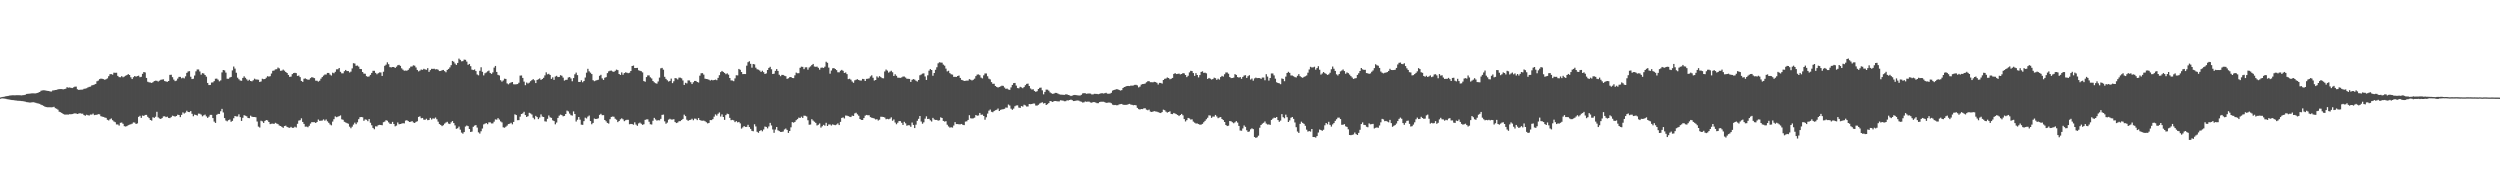 <?xml version="1.0" encoding="UTF-8"?>
<svg xmlns="http://www.w3.org/2000/svg" width="1920" height="150">
  <path d="M0 74.856h1v1.000H0zM1 74.538h1v1.000H1zM2 74.378h1v1.232H2zM3 74.225h1v1.513H3zM4 73.917h1v1.980H4zM5 73.763h1v2.418H5zM6 73.611h1v2.723H6zM7 73.353h1v3.156H7zM8 73.263h1v3.493H8zM9 73.184h1v3.645H9zM10 73.188h1v3.739H10zM11 73.200h1v3.903H11zM12 73.136h1v4.072H12zM13 73.100h1v4.277H13zM14 73.098h1v4.312H14zM15 73.144h1v4.328H15zM16 73.260h1v4.384H16zM17 73.113h1v4.561H17zM18 72.996h1v4.888H18zM19 72.745h1v5.344H19zM20 72.148h1v6.271H20zM21 72.033h1v6.520H21zM22 71.955h1v6.798H22zM23 71.849h1v6.917H23zM24 71.697h1v6.919H24zM25 71.686h1v6.812H25zM26 71.733h1v6.972H26zM27 71.733h1v7.228H27zM28 71.422h1v7.906H28zM29 71.070h1v8.449H29zM30 70.672h1v9.121H30zM31 69.662h1v10.779H31zM32 69.419h1v11.375H32zM33 69.336h1v11.991H33zM34 69.386h1v12.512H34zM35 69.631h1v12.617H35zM36 69.775h1v12.612H36zM37 69.910h1v12.458H37zM38 70.234h1v12.136H38zM39 70.315h1v12.120H39zM40 69.500h1v12.816H40zM41 69.381h1v12.658H41zM42 69.124h1v13.985H42zM43 69.019h1v14.493H43zM44 68.599h1v15.639H44zM45 68.455h1v17.344H45zM46 68.426h1v17.730H46zM47 68.410h1v18.380H47zM48 68.637h1v18.866H48zM49 68.425h1v19.531H49zM50 68.127h1v19.907H50zM51 66.990h1v20.963H51zM52 67.311h1v20.695H52zM53 67.182h1v20.541H53zM54 67.407h1v20.334H54zM55 67.615h1v19.983H55zM56 67.088h1v20.206H56zM57 66.545h1v20.504H57zM58 66.535h1v20.638H58zM59 68.575h1v18.955H59zM60 69.088h1v18.093H60zM61 68.932h1v18.020H61zM62 68.861h1v18.443H62zM63 68.826h1v18.472H63zM64 68.218h1v20.166H64zM65 68.036h1v20.849H65zM66 67.763h1v20.356H66zM67 67.153h1v21.308H67zM68 66.731h1v22.011H68zM69 66.488h1v21.487H69zM70 65.587h1v22.436H70zM71 65.352h1v21.907H71zM72 64.919h1v23.501H72zM73 64.471h1v23.738H73zM74 62.413h1v25.726H74zM75 61.887h1v25.782H75zM76 60.789h1v27.008H76zM77 60.348h1v28.918H77zM78 60.516h1v29.095H78zM79 60.780h1v29.000H79zM80 61.311h1v28.945H80zM81 60.828h1v29.708H81zM82 60.209h1v31.794H82zM83 58.501h1v34.029H83zM84 56.983h1v34.637H84zM85 56.923h1v34.040H85zM86 57.327h1v35.001H86zM87 55.807h1v37.469H87zM88 55.916h1v37.938H88zM89 55.838h1v39.742H89zM90 58.275h1v37.337H90zM91 59.259h1v37.180H91zM92 59.335h1v34.992H92zM93 58.476h1v35.618H93zM94 59.344h1v35.743H94zM95 58.797h1v38.129H95zM96 58.175h1v39.006H96zM97 57.656h1v39.192H97zM98 56.924h1v39.209H98zM99 57.605h1v38.123H99zM100 59.351h1v36.070H100zM101 60.730h1v34.250H101zM102 59.284h1v34.711H102zM103 58.388h1v35.751H103zM104 58.882h1v36.351H104zM105 58.417h1v36.341H105zM106 58.088h1v31.643H106zM107 59.304h1v29.611H107zM108 59.001h1v31.534H108zM109 56.674h1v32.035H109zM110 55.279h1v33.778H110zM111 55.668h1v32.592H111zM112 59.863h1v28.363H112zM113 62.777h1v26.928H113zM114 63.235h1v27.484H114zM115 63.365h1v28.810H115zM116 63.690h1v28.927H116zM117 63.139h1v26.913H117zM118 62.246h1v28.269H118zM119 61.977h1v27.651H119zM120 62.071h1v23.782H120zM121 62.640h1v27.517H121zM122 61.950h1v29.038H122zM123 61.291h1v30.082H123zM124 61.086h1v29.574H124zM125 60.909h1v28.509H125zM126 62.272h1v27.027H126zM127 62.566h1v27.399H127zM128 62.802h1v26.802H128zM129 62.185h1v28.407H129zM130 57.518h1v33.196H130zM131 57.392h1v32.571H131zM132 59.288h1v29.549H132zM133 61.131h1v28.058H133zM134 62.286h1v27.239H134zM135 61.912h1v27.163H135zM136 60.367h1v27.701H136zM137 59.038h1v29.297H137zM138 59.013h1v30.963H138zM139 60.147h1v28.079H139zM140 59.627h1v26.720H140zM141 60.186h1v27.029H141zM142 58.619h1v27.841H142zM143 55.981h1v29.088H143zM144 54.891h1v31.138H144zM145 54.612h1v31.513H145zM146 58.925h1v26.360H146zM147 60.702h1v26.707H147zM148 60.484h1v28.785H148zM149 58.033h1v29.980H149zM150 54.759h1v33.576H150zM151 53.327h1v35.469H151zM152 53.365h1v33.872H152zM153 54.888h1v32.470H153zM154 57.351h1v30.642H154zM155 56.147h1v33.217H155zM156 56.415h1v32.162H156zM157 57.617h1v30.403H157zM158 58.858h1v30.544H158zM159 63.702h1v26.837H159zM160 65.346h1v24.232H160zM161 65.250h1v22.957H161zM162 63.377h1v24.846H162zM163 63.300h1v27.378H163zM164 62.305h1v31.084H164zM165 60.461h1v33.939H165zM166 60.360h1v27.817H166zM167 61.191h1v26.266H167zM168 62.472h1v25.034H168zM169 61.740h1v23.687H169zM170 55.581h1v28.020H170zM171 53.749h1v32.616H171zM172 54.055h1v36.619H172zM173 55.772h1v36.781H173zM174 60.449h1v32.738H174zM175 60.502h1v31.750H175zM176 59.527h1v32.290H176zM177 59.078h1v34.464H177zM178 54.052h1v38.777H178zM179 51.103h1v39.741H179zM180 52.703h1v36.361H180zM181 55.877h1v33.593H181zM182 59.661h1v29.782H182zM183 60.897h1v26.913H183zM184 61.869h1v28.072H184zM185 62.070h1v30.820H185zM186 59.831h1v30.618H186zM187 58.602h1v29.857H187zM188 59.728h1v29.132H188zM189 60.952h1v28.415H189zM190 61.983h1v28.642H190zM191 61.240h1v29.559H191zM192 62.216h1v26.622H192zM193 62.477h1v27.189H193zM194 61.645h1v28.233H194zM195 60.415h1v29.440H195zM196 61.016h1v29.051H196zM197 61.103h1v32.237H197zM198 61.240h1v36.000H198zM199 62.990h1v34.967H199zM200 62.589h1v30.111H200zM201 60.484h1v32.728H201zM202 60.831h1v33.587H202zM203 60.693h1v32.199H203zM204 59.631h1v32.514H204zM205 58.499h1v33.949H205zM206 58.827h1v34.868H206zM207 58.528h1v36.787H207zM208 56.470h1v38.568H208zM209 54.390h1v40.543H209zM210 54.156h1v41.001H210zM211 53.316h1v41.017H211zM212 53.159h1v41.698H212zM213 51.857h1v43.486H213zM214 52.544h1v43.866H214zM215 54.373h1v42.419H215zM216 54.200h1v43.230H216zM217 53.477h1v44.725H217zM218 54.250h1v42.569H218zM219 55.297h1v41.220H219zM220 56.082h1v41.412H220zM221 57.566h1v40.353H221zM222 59.013h1v39.199H222zM223 58.840h1v38.616H223zM224 56.920h1v41.306H224zM225 56.102h1v42.050H225zM226 55.892h1v41.432H226zM227 56.148h1v41.802H227zM228 58.304h1v36.791H228zM229 58.015h1v34.596H229zM230 59.252h1v33.048H230zM231 62.166h1v28.695H231zM232 62.851h1v30.795H232zM233 60.475h1v34.715H233zM234 60.216h1v37.067H234zM235 60.774h1v36.470H235zM236 61.250h1v36.498H236zM237 61.146h1v35.491H237zM238 60.028h1v34.878H238zM239 59.235h1v34.567H239zM240 59.594h1v34.254H240zM241 59.983h1v33.870H241zM242 61.947h1v32.524H242zM243 61.993h1v31.655H243zM244 62.677h1v29.106H244zM245 61.993h1v30.767H245zM246 60.403h1v32.327H246zM247 59.201h1v33.354H247zM248 58.080h1v33.620H248zM249 57.215h1v35.456H249zM250 57.230h1v34.503H250zM251 56.013h1v37.177H251zM252 56.024h1v38.299H252zM253 57.286h1v38.284H253zM254 58.011h1v38.233H254zM255 55.784h1v37.596H255zM256 56.290h1v35.253H256zM257 55.158h1v34.216H257zM258 53.250h1v36.779H258zM259 53.182h1v36.413H259zM260 52.207h1v36.972H260zM261 55.150h1v33.478H261zM262 56.305h1v35.355H262zM263 56.320h1v35.701H263zM264 54.690h1v38.842H264zM265 53.715h1v40.362H265zM266 54.567h1v39.983H266zM267 54.556h1v40.480H267zM268 55.663h1v41.637H268zM269 54.972h1v43.547H269zM270 52.538h1v44.763H270zM271 48.536h1v47.169H271zM272 48.808h1v45.376H272zM273 50.529h1v44.860H273zM274 50.355h1v43.578H274zM275 51.131h1v40.408H275zM276 52.964h1v37.039H276zM277 53.041h1v36.835H277zM278 55.275h1v34.804H278zM279 56.515h1v36.248H279zM280 56.611h1v35.094H280zM281 58.461h1v33.493H281zM282 58.992h1v34.064H282zM283 58.699h1v32.720H283zM284 57.481h1v36.760H284zM285 55.993h1v40.223H285zM286 54.390h1v43.878H286zM287 54.380h1v44.885H287zM288 55.949h1v41.066H288zM289 57.024h1v40.106H289zM290 56.208h1v39.940H290zM291 55.627h1v40.276H291zM292 55.655h1v40.325H292zM293 58.294h1v37.911H293zM294 55.110h1v38.724H294zM295 50.532h1v42.845H295zM296 49.673h1v42.637H296zM297 47.881h1v44.864H297zM298 49.306h1v44.704H298zM299 51.559h1v43.545H299zM300 51.755h1v43.386H300zM301 51.457h1v42.142H301zM302 51.434h1v43.814H302zM303 52.207h1v44.831H303zM304 51.193h1v45.266H304zM305 50.108h1v43.926H305zM306 49.819h1v45.611H306zM307 50.598h1v44.654H307zM308 52.454h1v42.450H308zM309 53.528h1v41.109H309zM310 54.300h1v40.494H310zM311 54.163h1v38.481H311zM312 54.334h1v37.984H312zM313 53.678h1v39.318H313zM314 52.421h1v41.263H314zM315 51.161h1v42.326H315zM316 51.058h1v41.991H316zM317 50.153h1v43.913H317zM318 50.430h1v44.026H318zM319 51.789h1v41.816H319zM320 53.727h1v39.382H320zM321 54.823h1v35.006H321zM322 54.206h1v35.126H322zM323 53.428h1v37.397H323zM324 53.658h1v36.900H324zM325 52.848h1v39.067H325zM326 53.321h1v38.672H326zM327 53.625h1v37.550H327zM328 52.331h1v39.965H328zM329 55.185h1v36.900H329zM330 53.866h1v36.668H330zM331 52.864h1v38.955H331zM332 52.869h1v38.059H332zM333 52.791h1v38.339H333zM334 53.295h1v36.996H334zM335 53.089h1v38.487H335zM336 53.533h1v39.911H336zM337 54.555h1v40.750H337zM338 54.494h1v41.431H338zM339 53.970h1v42.892H339zM340 53.709h1v42.428H340zM341 54.614h1v40.290H341zM342 55.482h1v38.636H342zM343 53.727h1v39.794H343zM344 52.936h1v41.997H344zM345 51.744h1v43.520H345zM346 50.092h1v43.839H346zM347 46.808h1v46.166H347zM348 47.403h1v47.094H348zM349 48.791h1v47.501H349zM350 49.871h1v49.054H350zM351 48.325h1v50.184H351zM352 45.022h1v52.184H352zM353 45.977h1v53.590H353zM354 47.117h1v54.699H354zM355 46.966h1v55.688H355zM356 45.764h1v55.685H356zM357 45.913h1v51.287H357zM358 47.311h1v49.083H358zM359 49.780h1v47.091H359zM360 49.121h1v49.966H360zM361 50.841h1v50.557H361zM362 53.458h1v47.603H362zM363 53.786h1v43.607H363zM364 53.326h1v43.120H364zM365 54.593h1v41.446H365zM366 57.194h1v40.802H366zM367 57.833h1v43.782H367zM368 54.352h1v48.253H368zM369 51.652h1v49.155H369zM370 55.136h1v43.596H370zM371 57.927h1v37.626H371zM372 56.279h1v38.699H372zM373 55.658h1v38.869H373zM374 54.796h1v40.574H374zM375 54.246h1v39.707H375zM376 55.997h1v37.950H376zM377 56.738h1v38.058H377zM378 55.599h1v39.167H378zM379 51.918h1v41.540H379zM380 50.654h1v41.045H380zM381 55.270h1v36.633H381zM382 57.490h1v33.212H382zM383 57.952h1v33.844H383zM384 61.604h1v31.627H384zM385 62.666h1v31.349H385zM386 61.797h1v36.002H386zM387 60.414h1v37.675H387zM388 60.637h1v36.680H388zM389 64.074h1v32.385H389zM390 64.788h1v30.473H390zM391 63.918h1v31.112H391zM392 63.352h1v30.981H392zM393 62.964h1v32.519H393zM394 64.718h1v28.933H394zM395 64.809h1v23.005H395zM396 64.694h1v23.673H396zM397 64.543h1v27.796H397zM398 63.556h1v28.701H398zM399 58.049h1v31.527H399zM400 57.937h1v29.635H400zM401 59.835h1v27.246H401zM402 62.653h1v23.216H402zM403 65.414h1v22.965H403zM404 63.409h1v26.442H404zM405 64.172h1v25.085H405zM406 63.486h1v23.132H406zM407 62.343h1v24.808H407zM408 61.517h1v26.461H408zM409 60.775h1v29.641H409zM410 61.711h1v29.914H410zM411 63.774h1v25.202H411zM412 61.380h1v28.515H412zM413 60.899h1v30.582H413zM414 60.207h1v30.024H414zM415 61.392h1v26.456H415zM416 60.697h1v28.866H416zM417 59.739h1v30.096H417zM418 57.912h1v35.263H418zM419 55.562h1v37.814H419zM420 57.071h1v34.160H420zM421 56.675h1v32.018H421zM422 57.571h1v32.536H422zM423 60.576h1v29.925H423zM424 59.407h1v33.010H424zM425 61.348h1v31.628H425zM426 58.770h1v36.699H426zM427 58.212h1v35.899H427zM428 59.166h1v31.399H428zM429 59.070h1v29.772H429zM430 57.771h1v30.259H430zM431 58.181h1v30.255H431zM432 59.600h1v29.759H432zM433 61.922h1v27.128H433zM434 61.354h1v26.205H434zM435 61.230h1v23.730H435zM436 59.499h1v26.046H436zM437 59.202h1v28.040H437zM438 60.246h1v28.218H438zM439 62.423h1v26.357H439zM440 59.939h1v25.609H440zM441 57.067h1v30.474H441zM442 55.759h1v37.565H442zM443 57.725h1v34.219H443zM444 62.948h1v26.914H444zM445 62.962h1v28.951H445zM446 61.638h1v34.085H446zM447 63.204h1v32.673H447zM448 62.209h1v30.847H448zM449 59.531h1v30.812H449zM450 55.824h1v35.149H450zM451 52.834h1v36.725H451zM452 54.788h1v33.957H452zM453 55.819h1v37.162H453zM454 56.863h1v38.571H454zM455 61.590h1v32.815H455zM456 62.336h1v28.717H456zM457 61.882h1v29.491H457zM458 61.521h1v29.788H458zM459 61.261h1v29.641H459zM460 58.206h1v29.990H460zM461 57.432h1v29.985H461zM462 60.213h1v28.246H462zM463 61.367h1v27.055H463zM464 59.689h1v32.492H464zM465 59.248h1v33.944H465zM466 56.178h1v38.226H466zM467 54.805h1v40.126H467zM468 54.299h1v37.223H468zM469 54.225h1v35.600H469zM470 54.867h1v34.637H470zM471 55.211h1v34.459H471zM472 54.375h1v36.803H472zM473 53.478h1v38.498H473zM474 53.837h1v39.945H474zM475 56.816h1v36.136H475zM476 57.527h1v34.101H476zM477 55.618h1v35.269H477zM478 57.392h1v34.254H478zM479 56.118h1v36.951H479zM480 55.571h1v36.798H480zM481 55.867h1v36.161H481zM482 56.220h1v35.806H482zM483 55.852h1v39.586H483zM484 54.541h1v40.652H484zM485 50.670h1v44.591H485zM486 50.314h1v45.475H486zM487 52.236h1v41.740H487zM488 52.220h1v43.498H488zM489 52.112h1v44.496H489zM490 53.970h1v40.793H490zM491 54.388h1v39.782H491zM492 54.701h1v40.326H492zM493 55.588h1v40.313H493zM494 62.242h1v33.171H494zM495 62.772h1v29.261H495zM496 59.185h1v32.515H496zM497 57.882h1v33.773H497zM498 57.902h1v35.582H498zM499 59.383h1v36.040H499zM500 60.272h1v35.374H500zM501 62.232h1v30.482H501zM502 63.213h1v27.284H502zM503 63.895h1v27.874H503zM504 64.279h1v28.344H504zM505 62.582h1v29.715H505zM506 59.616h1v32.852H506zM507 52.486h1v38.803H507zM508 52.106h1v36.118H508zM509 53.494h1v34.528H509zM510 58.989h1v34.187H510zM511 60.591h1v34.441H511zM512 61.652h1v32.502H512zM513 62.612h1v29.292H513zM514 62.144h1v29.105H514zM515 60.360h1v31.448H515zM516 63.862h1v27.960H516zM517 62.418h1v29.109H517zM518 59.977h1v33.786H518zM519 60.191h1v34.322H519zM520 61.025h1v33.060H520zM521 59.612h1v33.532H521zM522 59.666h1v33.349H522zM523 60.148h1v32.086H523zM524 61.780h1v29.574H524zM525 65.230h1v22.850H525zM526 63.598h1v25.583H526zM527 64.059h1v27.907H527zM528 61.722h1v31.071H528zM529 61.807h1v30.413H529zM530 63.126h1v28.893H530zM531 64.566h1v26.605H531zM532 63.199h1v29.152H532zM533 62.141h1v28.955H533zM534 62.135h1v29.069H534zM535 62.962h1v29.290H535zM536 63.390h1v27.268H536zM537 58.116h1v34.039H537zM538 56.289h1v36.348H538zM539 56.142h1v36.568H539zM540 57.276h1v35.346H540zM541 60.412h1v32.736H541zM542 60.658h1v33.222H542zM543 60.849h1v33.900H543zM544 61.222h1v33.210H544zM545 61.827h1v30.365H545zM546 61.327h1v30.945H546zM547 61.694h1v29.800H547zM548 61.429h1v28.152H548zM549 61.130h1v26.740H549zM550 61.595h1v27.180H550zM551 59.792h1v27.574H551zM552 57.777h1v28.595H552zM553 55.383h1v34.135H553zM554 54.472h1v33.408H554zM555 55.222h1v34.649H555zM556 56.006h1v36.030H556zM557 56.972h1v31.474H557zM558 56.314h1v30.995H558zM559 57.358h1v30.321H559zM560 59.916h1v30.605H560zM561 61.726h1v30.602H561zM562 61.847h1v30.218H562zM563 62.380h1v30.055H563zM564 60.228h1v33.573H564zM565 57.821h1v35.206H565zM566 57.911h1v36.081H566zM567 52.954h1v40.680H567zM568 53.596h1v41.197H568zM569 55.283h1v43.487H569zM570 56.915h1v40.925H570zM571 56.837h1v39.990H571zM572 56.890h1v40.608H572zM573 50.419h1v47.019H573zM574 47.784h1v48.072H574zM575 47.032h1v50.544H575zM576 48.996h1v49.989H576zM577 51.991h1v48.534H577zM578 49.127h1v51.707H578zM579 49.443h1v46.001H579zM580 51.955h1v45.159H580zM581 53.219h1v48.002H581zM582 53.514h1v48.452H582zM583 54.185h1v46.411H583zM584 55.233h1v44.651H584zM585 54.318h1v46.529H585zM586 55.424h1v44.024H586zM587 56.812h1v40.354H587zM588 56.395h1v41.080H588zM589 53.755h1v44.869H589zM590 52.167h1v44.956H590zM591 51.328h1v43.040H591zM592 53.189h1v43.159H592zM593 56.829h1v42.576H593zM594 56.591h1v45.415H594zM595 54.436h1v45.058H595zM596 53.037h1v44.497H596zM597 54.497h1v45.592H597zM598 57.380h1v43.334H598zM599 58.499h1v42.849H599zM600 57.499h1v43.801H600zM601 57.531h1v43.460H601zM602 58.184h1v41.248H602zM603 58.529h1v40.182H603zM604 60.588h1v39.218H604zM605 60.099h1v41.988H605zM606 59.303h1v41.303H606zM607 59.125h1v38.688H607zM608 59.897h1v33.903H608zM609 60.028h1v34.171H609zM610 57.840h1v35.800H610zM611 55.773h1v36.546H611zM612 56.244h1v35.243H612zM613 56.238h1v34.058H613zM614 52.086h1v38.518H614zM615 51.179h1v38.445H615zM616 51.351h1v39.236H616zM617 53.105h1v35.734H617zM618 51.736h1v37.223H618zM619 51.677h1v37.792H619zM620 53.505h1v38.837H620zM621 51.808h1v43.993H621zM622 50.994h1v44.665H622zM623 49.952h1v41.612H623zM624 49.088h1v43.535H624zM625 51.106h1v42.365H625zM626 51.322h1v43.026H626zM627 51.167h1v45.167H627zM628 52.069h1v43.717H628zM629 53.513h1v41.294H629zM630 52.000h1v46.008H630zM631 51.876h1v45.099H631zM632 52.169h1v43.703H632zM633 51.189h1v45.322H633zM634 47.417h1v46.886H634zM635 48.229h1v48.549H635zM636 51.898h1v43.677H636zM637 56.574h1v39.015H637zM638 54.161h1v42.229H638zM639 52.496h1v43.053H639zM640 52.257h1v43.644H640zM641 52.987h1v43.160H641zM642 53.847h1v41.791H642zM643 55.506h1v39.239H643zM644 55.565h1v40.498H644zM645 54.340h1v39.276H645zM646 53.677h1v36.872H646zM647 54.393h1v35.746H647zM648 56.020h1v34.979H648zM649 55.629h1v33.080H649zM650 56.950h1v31.886H650zM651 60.765h1v28.425H651zM652 60.444h1v29.221H652zM653 61.171h1v28.734H653zM654 62.597h1v26.173H654zM655 63.569h1v25.516H655zM656 61.719h1v25.389H656zM657 61.239h1v25.331H657zM658 60.800h1v26.982H658zM659 61.430h1v27.451H659zM660 61.845h1v29.549H660zM661 61.858h1v30.235H661zM662 60.572h1v31.564H662zM663 60.782h1v29.881H663zM664 62.230h1v26.621H664zM665 60.581h1v27.712H665zM666 60.469h1v28.038H666zM667 60.161h1v28.379H667zM668 58.741h1v31.236H668zM669 57.836h1v32.600H669zM670 59.702h1v30.953H670zM671 61.872h1v29.183H671zM672 61.440h1v30.324H672zM673 58.655h1v32.882H673zM674 59.613h1v32.973H674zM675 58.472h1v33.416H675zM676 59.228h1v30.438H676zM677 60.022h1v29.666H677zM678 60.159h1v29.719H678zM679 54.878h1v35.401H679zM680 53.383h1v38.202H680zM681 54.219h1v37.083H681zM682 55.762h1v35.850H682zM683 54.985h1v36.129H683zM684 54.337h1v35.786H684zM685 55.493h1v37.230H685zM686 58.375h1v33.398H686zM687 57.029h1v37.071H687zM688 58.223h1v37.229H688zM689 59.635h1v34.603H689zM690 59.702h1v33.251H690zM691 59.826h1v33.227H691zM692 59.456h1v34.864H692zM693 58.752h1v37.221H693zM694 58.794h1v34.743H694zM695 59.522h1v35.174H695zM696 60.461h1v36.085H696zM697 60.505h1v35.631H697zM698 60.600h1v35.654H698zM699 62.941h1v34.467H699zM700 61.297h1v32.798H700zM701 60.699h1v35.235H701zM702 61.144h1v37.201H702zM703 62.007h1v33.724H703zM704 62.597h1v30.182H704zM705 61.442h1v29.801H705zM706 57.781h1v31.314H706zM707 57.228h1v36.097H707zM708 56.527h1v38.526H708zM709 56.304h1v37.645H709zM710 58.707h1v32.416H710zM711 61.383h1v27.964H711zM712 57.844h1v33.546H712zM713 54.285h1v36.957H713zM714 53.020h1v39.419H714zM715 53.744h1v39.572H715zM716 58.187h1v32.336H716zM717 56.068h1v35.704H717zM718 53.605h1v38.513H718zM719 51.652h1v40.460H719zM720 48.636h1v44.038H720zM721 47.810h1v44.573H721zM722 48.011h1v42.109H722zM723 48.107h1v42.502H723zM724 49.603h1v43.282H724zM725 50.455h1v42.917H725zM726 52.679h1v40.384H726zM727 54.816h1v40.976H727zM728 54.302h1v42.825H728zM729 56.173h1v41.848H729zM730 57.011h1v40.736H730zM731 57.302h1v40.715H731zM732 59.049h1v37.355H732zM733 59.005h1v34.793H733zM734 59.066h1v36.221H734zM735 58.381h1v36.909H735zM736 58.022h1v37.470H736zM737 59.860h1v35.633H737zM738 61.335h1v33.862H738zM739 61.632h1v34.277H739zM740 62.188h1v33.895H740zM741 62.062h1v31.307H741zM742 61.893h1v31.301H742zM743 61.891h1v30.236H743zM744 60.752h1v27.704H744zM745 61.261h1v29.558H745zM746 61.811h1v29.234H746zM747 61.212h1v29.670H747zM748 60.396h1v29.983H748zM749 58.483h1v29.848H749zM750 57.301h1v31.569H750zM751 57.148h1v31.509H751zM752 57.742h1v28.976H752zM753 59.590h1v28.568H753zM754 60.211h1v27.789H754zM755 57.841h1v31.257H755zM756 56.404h1v35.546H756zM757 56.431h1v33.655H757zM758 58.590h1v28.647H758zM759 60.404h1v24.612H759zM760 60.977h1v23.134H760zM761 63.103h1v22.738H761zM762 64.369h1v21.835H762zM763 64.306h1v21.007H763zM764 66.069h1v18.575H764zM765 66.748h1v17.522H765zM766 67.228h1v16.107H766zM767 66.749h1v18.513H767zM768 66.371h1v17.984H768zM769 65.794h1v18.217H769zM770 65.921h1v17.919H770zM771 67.242h1v16.307H771zM772 68.180h1v14.415H772zM773 68.055h1v14.643H773zM774 68.783h1v11.489H774zM775 69.005h1v12.037H775zM776 67.116h1v16.321H776zM777 65.240h1v19.101H777zM778 63.841h1v19.565H778zM779 63.691h1v17.916H779zM780 65.744h1v15.233H780zM781 67.639h1v13.277H781zM782 67.857h1v14.797H782zM783 66.656h1v16.249H783zM784 67.129h1v14.311H784zM785 67.753h1v14.130H785zM786 66.862h1v13.591H786zM787 65.444h1v15.508H787zM788 64.434h1v17.398H788zM789 64.189h1v17.562H789zM790 66.047h1v13.813H790zM791 67.954h1v12.056H791zM792 68.743h1v11.147H792zM793 68.548h1v10.949H793zM794 69.862h1v9.653H794zM795 70.564h1v10.483H795zM796 70.059h1v11.049H796zM797 68.332h1v12.161H797zM798 67.412h1v12.100H798zM799 67.255h1v11.696H799zM800 69.350h1v9.191H800zM801 72.445h1v7.074H801zM802 70.623h1v8.477H802zM803 68.809h1v11.843H803zM804 68.853h1v11.181H804zM805 69.639h1v9.511H805zM806 70.951h1v6.619H806zM807 71.625h1v6.232H807zM808 72.115h1v6.241H808zM809 71.816h1v5.872H809zM810 71.337h1v6.207H810zM811 71.352h1v6.383H811zM812 71.866h1v5.990H812zM813 72.409h1v5.481H813zM814 72.673h1v4.312H814zM815 72.723h1v4.419H815zM816 72.806h1v4.507H816zM817 72.866h1v4.905H817zM818 72.455h1v5.248H818zM819 72.507h1v4.524H819zM820 72.948h1v4.223H820zM821 73.238h1v3.570H821zM822 73.793h1v2.694H822zM823 73.441h1v3.489H823zM824 73.057h1v4.547H824zM825 72.914h1v4.609H825zM826 73.045h1v4.221H826zM827 73.231h1v3.912H827zM828 73.312h1v3.970H828zM829 73.358h1v4.464H829zM830 72.809h1v5.322H830zM831 71.749h1v6.992H831zM832 71.516h1v7.057H832zM833 71.626h1v6.317H833zM834 72.058h1v6.103H834zM835 71.860h1v6.164H835zM836 71.772h1v6.312H836zM837 71.906h1v6.802H837zM838 72.523h1v6.400H838zM839 72.481h1v5.902H839zM840 72.038h1v6.377H840zM841 72.093h1v6.663H841zM842 72.127h1v7.146H842zM843 72.336h1v6.941H843zM844 72.026h1v6.359H844zM845 71.681h1v6.448H845zM846 71.584h1v6.555H846zM847 71.809h1v6.331H847zM848 71.577h1v6.897H848zM849 71.293h1v7.695H849zM850 71.942h1v6.949H850zM851 71.999h1v6.736H851zM852 71.881h1v6.917H852zM853 71.272h1v8.042H853zM854 69.597h1v10.763H854zM855 69.138h1v11.596H855zM856 68.794h1v11.774H856zM857 68.530h1v12.340H857zM858 68.588h1v12.226H858zM859 69.063h1v11.095H859zM860 69.554h1v10.419H860zM861 69.246h1v10.585H861zM862 67.597h1v12.830H862zM863 66.836h1v13.704H863zM864 66.500h1v14.030H864zM865 66.064h1v14.448H865zM866 66.002h1v14.093H866zM867 66.091h1v13.675H867zM868 65.732h1v14.590H868zM869 65.794h1v14.748H869zM870 65.641h1v15.184H870zM871 65.155h1v15.488H871zM872 65.107h1v15.779H872zM873 65.593h1v17.262H873zM874 67.098h1v16.721H874zM875 66.516h1v17.600H875zM876 64.984h1v18.721H876zM877 64.543h1v19.277H877zM878 64.443h1v18.752H878zM879 64.177h1v18.980H879zM880 63.183h1v21.040H880zM881 62.428h1v22.269H881zM882 62.325h1v21.868H882zM883 63.149h1v22.537H883zM884 63.152h1v22.869H884zM885 63.214h1v22.487H885zM886 62.801h1v22.564H886zM887 63.027h1v22.571H887zM888 63.572h1v22.211H888zM889 64.899h1v21.277H889zM890 63.642h1v22.927H890zM891 63.687h1v23.133H891zM892 64.191h1v21.852H892zM893 61.449h1v22.770H893zM894 60.526h1v24.084H894zM895 60.291h1v25.493H895zM896 59.498h1v26.973H896zM897 59.888h1v26.115H897zM898 60.860h1v24.631H898zM899 60.484h1v27.039H899zM900 59.861h1v27.789H900zM901 56.770h1v29.973H901zM902 56.159h1v31.089H902zM903 56.868h1v30.816H903zM904 56.722h1v31.613H904zM905 56.541h1v32.606H905zM906 57.153h1v31.173H906zM907 56.841h1v30.665H907zM908 56.109h1v32.485H908zM909 56.379h1v35.055H909zM910 57.584h1v35.712H910zM911 59.261h1v32.990H911zM912 58.186h1v32.387H912zM913 55.588h1v35.387H913zM914 54.388h1v37.435H914zM915 54.568h1v37.083H915zM916 56.112h1v37.284H916zM917 58.267h1v35.951H917zM918 56.153h1v38.731H918zM919 57.619h1v37.180H919zM920 59.447h1v35.849H920zM921 57.647h1v38.144H921zM922 55.254h1v40.456H922zM923 54.764h1v40.373H923zM924 55.968h1v37.942H924zM925 55.824h1v37.005H925zM926 56.344h1v35.245H926zM927 60.621h1v29.808H927zM928 59.845h1v28.756H928zM929 60.432h1v28.274H929zM930 61.084h1v29.453H930zM931 60.746h1v28.824H931zM932 59.639h1v29.888H932zM933 60.052h1v28.226H933zM934 61.339h1v28.105H934zM935 60.419h1v30.368H935zM936 61.131h1v29.080H936zM937 59.193h1v30.725H937zM938 58.275h1v33.117H938zM939 58.830h1v33.382H939zM940 57.025h1v36.655H940zM941 55.631h1v40.364H941zM942 55.675h1v41.157H942zM943 56.604h1v39.887H943zM944 59.210h1v33.713H944zM945 60.011h1v33.176H945zM946 59.897h1v34.020H946zM947 59.580h1v35.091H947zM948 56.917h1v37.055H948zM949 57.552h1v35.495H949zM950 59.186h1v34.975H950zM951 59.618h1v37.121H951zM952 59.183h1v41.082H952zM953 60.508h1v39.921H953zM954 59.078h1v39.563H954zM955 58.022h1v38.342H955zM956 57.745h1v39.687H956zM957 59.869h1v40.176H957zM958 58.498h1v42.836H958zM959 57.741h1v43.244H959zM960 61.072h1v38.238H960zM961 60.301h1v38.241H961zM962 61.974h1v37.186H962zM963 60.234h1v44.983H963zM964 59.608h1v46.338H964zM965 60.019h1v45.424H965zM966 59.926h1v44.249H966zM967 59.935h1v38.185H967zM968 60.580h1v35.428H968zM969 59.519h1v35.445H969zM970 59.556h1v34.731H970zM971 61.640h1v31.652H971zM972 56.969h1v37.956H972zM973 58.851h1v36.813H973zM974 61.919h1v33.626H974zM975 59.880h1v36.041H975zM976 56.403h1v35.681H976zM977 56.418h1v34.729H977zM978 57.923h1v32.447H978zM979 60.395h1v30.168H979zM980 63.199h1v26.658H980zM981 63.740h1v28.463H981zM982 63.998h1v29.529H982zM983 64.655h1v27.988H983zM984 60.259h1v27.416H984zM985 60.625h1v29.404H985zM986 62.373h1v28.455H986zM987 58.832h1v29.253H987zM988 56.054h1v33.942H988zM989 55.136h1v38.548H989zM990 55.949h1v36.524H990zM991 57.957h1v32.476H991zM992 58.010h1v31.847H992zM993 58.593h1v32.695H993zM994 59.234h1v34.839H994zM995 59.510h1v38.154H995zM996 58.211h1v42.786H996zM997 56.927h1v45.149H997zM998 58.527h1v36.621H998zM999 59.304h1v34.115H999zM1000 59.764h1v34.651H1000zM1001 59.026h1v36.109H1001zM1002 58.594h1v38.014H1002zM1003 57.977h1v41.622H1003zM1004 55.791h1v45.290H1004zM1005 53.325h1v47.332H1005zM1006 51.316h1v49.738H1006zM1007 51.832h1v47.236H1007zM1008 51.718h1v53.509H1008zM1009 51.258h1v53.986H1009zM1010 53.486h1v52.178H1010zM1011 52.250h1v52.250H1011zM1012 50.858h1v50.950H1012zM1013 53.579h1v45.879H1013zM1014 57.298h1v42.571H1014zM1015 56.396h1v44.067H1015zM1016 55.291h1v44.332H1016zM1017 56.170h1v40.094H1017zM1018 56.706h1v37.756H1018zM1019 57.552h1v37.917H1019zM1020 57.106h1v36.417H1020zM1021 55.862h1v40.057H1021zM1022 53.185h1v44.039H1022zM1023 51.094h1v44.435H1023zM1024 52.769h1v41.762H1024zM1025 54.461h1v38.380H1025zM1026 57.074h1v34.524H1026zM1027 57.956h1v32.387H1027zM1028 56.838h1v33.502H1028zM1029 54.818h1v36.630H1029zM1030 54.180h1v41.657H1030zM1031 53.333h1v42.468H1031zM1032 54.559h1v40.773H1032zM1033 56.626h1v40.418H1033zM1034 55.581h1v41.906H1034zM1035 56.146h1v43.190H1035zM1036 57.302h1v46.364H1036zM1037 58.450h1v45.384H1037zM1038 59.532h1v44.033H1038zM1039 60.637h1v42.630H1039zM1040 60.204h1v41.584H1040zM1041 59.997h1v43.037H1041zM1042 57.556h1v46.130H1042zM1043 56.288h1v45.747H1043zM1044 54.518h1v45.170H1044zM1045 52.243h1v43.051H1045zM1046 53.260h1v40.754H1046zM1047 53.656h1v42.229H1047zM1048 53.584h1v42.490H1048zM1049 56.121h1v41.217H1049zM1050 56.297h1v41.437H1050zM1051 56.745h1v38.041H1051zM1052 56.379h1v39.103H1052zM1053 55.096h1v40.246H1053zM1054 54.105h1v41.038H1054zM1055 52.328h1v46.350H1055zM1056 49.337h1v48.831H1056zM1057 50.147h1v47.709H1057zM1058 50.485h1v47.647H1058zM1059 52.184h1v44.153H1059zM1060 54.919h1v39.010H1060zM1061 55.885h1v35.381H1061zM1062 56.385h1v35.303H1062zM1063 55.916h1v37.155H1063zM1064 55.704h1v37.186H1064zM1065 55.364h1v38.004H1065zM1066 54.482h1v39.466H1066zM1067 52.835h1v39.217H1067zM1068 53.735h1v40.844H1068zM1069 53.817h1v43.563H1069zM1070 53.752h1v42.874H1070zM1071 53.570h1v42.488H1071zM1072 52.168h1v42.719H1072zM1073 49.513h1v43.490H1073zM1074 48.230h1v43.044H1074zM1075 48.011h1v42.309H1075zM1076 49.096h1v42.084H1076zM1077 49.280h1v45.252H1077zM1078 48.598h1v47.255H1078zM1079 50.736h1v43.575H1079zM1080 52.502h1v40.319H1080zM1081 53.721h1v38.912H1081zM1082 55.469h1v39.656H1082zM1083 55.661h1v41.495H1083zM1084 57.921h1v38.994H1084zM1085 57.712h1v38.007H1085zM1086 56.896h1v37.080H1086zM1087 55.971h1v35.652H1087zM1088 54.795h1v35.517H1088zM1089 52.335h1v39.086H1089zM1090 53.066h1v38.224H1090zM1091 55.499h1v34.202H1091zM1092 55.922h1v34.726H1092zM1093 58.365h1v32.912H1093zM1094 58.945h1v32.122H1094zM1095 58.187h1v30.444H1095zM1096 59.144h1v28.844H1096zM1097 58.634h1v32.553H1097zM1098 57.911h1v37.006H1098zM1099 59.247h1v35.137H1099zM1100 58.790h1v35.993H1100zM1101 57.179h1v37.382H1101zM1102 56.969h1v36.070H1102zM1103 57.884h1v37.215H1103zM1104 60.128h1v34.204H1104zM1105 56.907h1v34.776H1105zM1106 58.076h1v32.388H1106zM1107 57.808h1v33.836H1107zM1108 59.542h1v32.208H1108zM1109 60.627h1v32.025H1109zM1110 60.502h1v31.500H1110zM1111 60.509h1v31.845H1111zM1112 59.797h1v31.283H1112zM1113 60.773h1v29.960H1113zM1114 62.200h1v30.318H1114zM1115 59.878h1v32.614H1115zM1116 59.704h1v34.530H1116zM1117 61.989h1v32.401H1117zM1118 62.518h1v30.090H1118zM1119 60.513h1v32.481H1119zM1120 62.253h1v29.526H1120zM1121 64.150h1v29.495H1121zM1122 63.981h1v31.126H1122zM1123 62.693h1v33.041H1123zM1124 60.320h1v35.107H1124zM1125 60.008h1v34.980H1125zM1126 60.387h1v35.685H1126zM1127 57.941h1v39.243H1127zM1128 59.488h1v37.019H1128zM1129 62.651h1v29.592H1129zM1130 61.926h1v27.189H1130zM1131 61.176h1v28.880H1131zM1132 60.033h1v31.587H1132zM1133 61.098h1v30.934H1133zM1134 63.048h1v27.387H1134zM1135 63.104h1v25.014H1135zM1136 63.214h1v24.184H1136zM1137 58.793h1v27.168H1137zM1138 57.508h1v32.873H1138zM1139 55.633h1v35.952H1139zM1140 54.182h1v38.254H1140zM1141 58.096h1v34.024H1141zM1142 59.399h1v32.975H1142zM1143 60.834h1v31.182H1143zM1144 60.980h1v31.481H1144zM1145 58.192h1v33.928H1145zM1146 57.181h1v35.021H1146zM1147 59.385h1v36.257H1147zM1148 59.049h1v35.636H1148zM1149 53.812h1v38.237H1149zM1150 53.871h1v41.355H1150zM1151 55.877h1v39.872H1151zM1152 57.767h1v37.177H1152zM1153 57.033h1v37.117H1153zM1154 55.618h1v38.263H1154zM1155 56.053h1v39.191H1155zM1156 57.211h1v40.288H1156zM1157 54.358h1v45.146H1157zM1158 54.790h1v45.651H1158zM1159 57.170h1v38.369H1159zM1160 56.441h1v37.569H1160zM1161 55.692h1v39.227H1161zM1162 57.072h1v40.281H1162zM1163 56.388h1v42.326H1163zM1164 58.026h1v37.898H1164zM1165 56.843h1v40.442H1165zM1166 57.991h1v40.292H1166zM1167 56.726h1v41.031H1167zM1168 55.315h1v41.539H1168zM1169 55.624h1v42.219H1169zM1170 53.368h1v41.437H1170zM1171 53.898h1v43.622H1171zM1172 55.520h1v45.746H1172zM1173 58.974h1v43.177H1173zM1174 57.564h1v44.273H1174zM1175 57.510h1v41.945H1175zM1176 54.005h1v41.071H1176zM1177 51.957h1v42.873H1177zM1178 51.465h1v46.404H1178zM1179 53.509h1v44.703H1179zM1180 56.256h1v40.737H1180zM1181 54.007h1v39.331H1181zM1182 52.721h1v37.571H1182zM1183 51.532h1v41.484H1183zM1184 51.873h1v41.334H1184zM1185 57.046h1v36.713H1185zM1186 58.939h1v36.361H1186zM1187 58.556h1v37.427H1187zM1188 58.325h1v35.737H1188zM1189 56.211h1v40.021H1189zM1190 56.111h1v42.562H1190zM1191 57.499h1v41.900H1191zM1192 59.994h1v34.746H1192zM1193 58.887h1v33.030H1193zM1194 59.016h1v34.849H1194zM1195 58.965h1v36.321H1195zM1196 60.049h1v34.716H1196zM1197 60.154h1v34.748H1197zM1198 58.749h1v35.549H1198zM1199 60.000h1v33.550H1199zM1200 58.194h1v31.341H1200zM1201 59.299h1v29.133H1201zM1202 59.863h1v30.058H1202zM1203 57.577h1v32.342H1203zM1204 56.764h1v33.235H1204zM1205 57.434h1v33.554H1205zM1206 55.345h1v36.213H1206zM1207 53.499h1v38.014H1207zM1208 52.960h1v38.020H1208zM1209 52.015h1v38.426H1209zM1210 53.742h1v35.708H1210zM1211 55.081h1v33.382H1211zM1212 55.274h1v34.149H1212zM1213 53.869h1v34.634H1213zM1214 53.696h1v33.666H1214zM1215 56.066h1v30.794H1215zM1216 55.543h1v30.390H1216zM1217 56.652h1v32.066H1217zM1218 58.821h1v31.931H1218zM1219 60.125h1v29.876H1219zM1220 60.696h1v26.198H1220zM1221 59.668h1v28.275H1221zM1222 60.290h1v30.118H1222zM1223 58.625h1v31.745H1223zM1224 58.629h1v30.632H1224zM1225 59.034h1v34.333H1225zM1226 60.515h1v34.399H1226zM1227 60.754h1v36.828H1227zM1228 59.581h1v36.616H1228zM1229 61.226h1v31.818H1229zM1230 62.482h1v28.486H1230zM1231 63.669h1v22.443H1231zM1232 62.898h1v26.137H1232zM1233 62.437h1v28.053H1233zM1234 62.221h1v28.803H1234zM1235 62.347h1v28.269H1235zM1236 65.783h1v22.790H1236zM1237 66.546h1v22.831H1237zM1238 65.792h1v25.384H1238zM1239 64.695h1v28.054H1239zM1240 66.687h1v26.211H1240zM1241 65.836h1v26.649H1241zM1242 66.542h1v28.425H1242zM1243 65.086h1v31.703H1243zM1244 64.898h1v32.602H1244zM1245 63.258h1v34.483H1245zM1246 63.963h1v30.288H1246zM1247 65.067h1v26.287H1247zM1248 65.282h1v23.878H1248zM1249 60.100h1v27.575H1249zM1250 57.736h1v29.427H1250zM1251 54.313h1v34.179H1251zM1252 54.135h1v33.952H1252zM1253 55.877h1v32.177H1253zM1254 55.334h1v33.808H1254zM1255 55.368h1v33.545H1255zM1256 55.830h1v32.887H1256zM1257 56.504h1v32.906H1257zM1258 56.258h1v35.367H1258zM1259 56.410h1v35.784H1259zM1260 57.497h1v33.744H1260zM1261 58.985h1v32.374H1261zM1262 55.434h1v35.736H1262zM1263 53.744h1v37.007H1263zM1264 52.832h1v37.287H1264zM1265 52.350h1v39.832H1265zM1266 54.190h1v38.540H1266zM1267 54.442h1v38.764H1267zM1268 53.083h1v42.040H1268zM1269 54.633h1v41.605H1269zM1270 55.164h1v39.470H1270zM1271 55.925h1v40.260H1271zM1272 57.974h1v39.543H1272zM1273 55.968h1v44.014H1273zM1274 53.093h1v49.049H1274zM1275 52.523h1v49.444H1275zM1276 51.414h1v48.343H1276zM1277 51.818h1v45.768H1277zM1278 52.045h1v48.888H1278zM1279 51.466h1v51.291H1279zM1280 51.255h1v53.989H1280zM1281 51.365h1v52.459H1281zM1282 53.511h1v48.366H1282zM1283 53.829h1v47.255H1283zM1284 52.374h1v50.281H1284zM1285 49.123h1v53.368H1285zM1286 51.659h1v49.040H1286zM1287 53.964h1v44.568H1287zM1288 54.710h1v43.237H1288zM1289 51.963h1v45.521H1289zM1290 51.277h1v44.900H1290zM1291 50.982h1v44.540H1291zM1292 49.881h1v44.751H1292zM1293 50.956h1v43.739H1293zM1294 51.115h1v44.379H1294zM1295 52.301h1v43.409H1295zM1296 56.718h1v37.909H1296zM1297 56.519h1v36.696H1297zM1298 55.733h1v36.388H1298zM1299 56.318h1v36.030H1299zM1300 57.889h1v35.731H1300zM1301 57.640h1v36.676H1301zM1302 55.900h1v39.202H1302zM1303 53.721h1v42.496H1303zM1304 52.342h1v45.970H1304zM1305 54.195h1v46.585H1305zM1306 54.231h1v47.130H1306zM1307 54.645h1v46.621H1307zM1308 56.818h1v43.635H1308zM1309 56.980h1v44.913H1309zM1310 54.729h1v47.528H1310zM1311 53.538h1v48.209H1311zM1312 53.518h1v47.137H1312zM1313 54.023h1v45.026H1313zM1314 57.917h1v39.455H1314zM1315 54.364h1v40.860H1315zM1316 53.875h1v43.341H1316zM1317 54.554h1v44.456H1317zM1318 55.720h1v45.057H1318zM1319 55.299h1v45.249H1319zM1320 54.397h1v44.141H1320zM1321 54.382h1v44.048H1321zM1322 53.453h1v45.950H1322zM1323 55.379h1v45.596H1323zM1324 57.096h1v47.737H1324zM1325 56.993h1v48.619H1325zM1326 56.829h1v47.310H1326zM1327 56.580h1v46.422H1327zM1328 57.209h1v45.317H1328zM1329 57.464h1v43.965H1329zM1330 57.574h1v42.189H1330zM1331 58.052h1v36.316H1331zM1332 57.891h1v35.830H1332zM1333 56.641h1v36.692H1333zM1334 54.610h1v39.518H1334zM1335 54.968h1v39.881H1335zM1336 55.357h1v37.984H1336zM1337 58.282h1v34.126H1337zM1338 59.558h1v32.306H1338zM1339 59.231h1v34.521H1339zM1340 60.528h1v34.203H1340zM1341 59.144h1v35.494H1341zM1342 58.092h1v34.674H1342zM1343 57.328h1v33.332H1343zM1344 56.867h1v32.657H1344zM1345 56.791h1v32.218H1345zM1346 57.950h1v34.859H1346zM1347 58.644h1v35.208H1347zM1348 58.504h1v35.514H1348zM1349 58.797h1v33.721H1349zM1350 58.146h1v33.542H1350zM1351 58.842h1v32.955H1351zM1352 61.051h1v33.398H1352zM1353 62.637h1v32.965H1353zM1354 62.169h1v33.619H1354zM1355 60.540h1v35.769H1355zM1356 57.484h1v38.763H1356zM1357 57.113h1v37.405H1357zM1358 58.343h1v34.410H1358zM1359 58.303h1v37.515H1359zM1360 58.457h1v37.204H1360zM1361 59.269h1v33.256H1361zM1362 60.529h1v33.746H1362zM1363 59.701h1v35.338H1363zM1364 58.550h1v35.702H1364zM1365 55.192h1v39.595H1365zM1366 55.791h1v39.761H1366zM1367 56.421h1v40.005H1367zM1368 55.356h1v42.535H1368zM1369 53.453h1v48.909H1369zM1370 53.552h1v50.362H1370zM1371 51.315h1v51.985H1371zM1372 50.610h1v52.239H1372zM1373 50.685h1v52.379H1373zM1374 51.634h1v50.117H1374zM1375 53.907h1v42.073H1375zM1376 51.218h1v43.599H1376zM1377 50.437h1v47.308H1377zM1378 51.481h1v49.695H1378zM1379 53.058h1v51.464H1379zM1380 56.604h1v49.805H1380zM1381 57.617h1v46.457H1381zM1382 56.024h1v43.855H1382zM1383 57.072h1v40.073H1383zM1384 54.859h1v38.976H1384zM1385 51.479h1v42.366H1385zM1386 50.359h1v44.020H1386zM1387 52.140h1v43.160H1387zM1388 54.496h1v39.009H1388zM1389 55.708h1v37.633H1389zM1390 55.055h1v37.749H1390zM1391 52.723h1v38.932H1391zM1392 49.773h1v43.088H1392zM1393 49.127h1v44.341H1393zM1394 54.427h1v38.778H1394zM1395 52.255h1v39.681H1395zM1396 50.458h1v39.427H1396zM1397 50.746h1v38.332H1397zM1398 52.292h1v35.150H1398zM1399 54.299h1v34.889H1399zM1400 52.724h1v39.752H1400zM1401 52.150h1v40.215H1401zM1402 52.824h1v38.958H1402zM1403 53.787h1v38.487H1403zM1404 53.825h1v38.393H1404zM1405 51.978h1v40.401H1405zM1406 50.561h1v42.707H1406zM1407 50.498h1v42.046H1407zM1408 49.809h1v42.703H1408zM1409 50.144h1v42.830H1409zM1410 53.492h1v39.757H1410zM1411 52.862h1v37.023H1411zM1412 49.927h1v41.389H1412zM1413 50.755h1v42.359H1413zM1414 52.241h1v40.602H1414zM1415 48.939h1v43.563H1415zM1416 49.290h1v43.004H1416zM1417 48.150h1v42.962H1417zM1418 45.321h1v46.911H1418zM1419 44.979h1v49.470H1419zM1420 46.295h1v48.750H1420zM1421 47.246h1v49.709H1421zM1422 48.749h1v48.937H1422zM1423 47.947h1v50.939H1423zM1424 47.851h1v51.235H1424zM1425 51.013h1v45.440H1425zM1426 52.843h1v43.660H1426zM1427 53.635h1v43.877H1427zM1428 52.417h1v46.221H1428zM1429 50.931h1v51.226H1429zM1430 51.274h1v51.448H1430zM1431 52.687h1v49.937H1431zM1432 52.685h1v50.338H1432zM1433 53.769h1v49.143H1433zM1434 52.317h1v47.139H1434zM1435 50.192h1v49.599H1435zM1436 52.147h1v46.087H1436zM1437 52.809h1v45.556H1437zM1438 52.137h1v47.259H1438zM1439 50.106h1v47.974H1439zM1440 48.385h1v50.204H1440zM1441 48.209h1v49.904H1441zM1442 50.036h1v44.595H1442zM1443 52.755h1v40.600H1443zM1444 60.852h1v33.280H1444zM1445 59.175h1v34.546H1445zM1446 56.988h1v36.999H1446zM1447 56.245h1v37.879H1447zM1448 55.121h1v38.594H1448zM1449 57.488h1v34.387H1449zM1450 58.118h1v30.693H1450zM1451 57.450h1v32.660H1451zM1452 58.454h1v32.295H1452zM1453 59.346h1v30.511H1453zM1454 61.074h1v27.412H1454zM1455 62.801h1v26.206H1455zM1456 60.220h1v29.571H1456zM1457 61.918h1v29.626H1457zM1458 63.581h1v29.617H1458zM1459 61.048h1v32.523H1459zM1460 61.146h1v32.307H1460zM1461 62.017h1v28.813H1461zM1462 61.554h1v27.244H1462zM1463 62.538h1v24.305H1463zM1464 60.414h1v27.448H1464zM1465 60.486h1v28.233H1465zM1466 59.360h1v29.231H1466zM1467 59.503h1v29.752H1467zM1468 60.053h1v30.713H1468zM1469 59.664h1v32.340H1469zM1470 60.177h1v30.862H1470zM1471 61.229h1v28.761H1471zM1472 60.677h1v31.600H1472zM1473 59.683h1v33.957H1473zM1474 59.991h1v33.503H1474zM1475 59.891h1v31.435H1475zM1476 59.989h1v30.602H1476zM1477 61.058h1v29.898H1477zM1478 62.155h1v29.183H1478zM1479 62.562h1v30.287H1479zM1480 62.494h1v28.225H1480zM1481 62.873h1v26.339H1481zM1482 61.056h1v29.981H1482zM1483 61.181h1v29.341H1483zM1484 62.261h1v28.829H1484zM1485 63.099h1v29.180H1485zM1486 62.282h1v30.392H1486zM1487 61.333h1v32.007H1487zM1488 60.884h1v32.474H1488zM1489 61.160h1v29.913H1489zM1490 60.894h1v29.481H1490zM1491 59.599h1v31.737H1491zM1492 57.622h1v33.940H1492zM1493 55.788h1v34.868H1493zM1494 55.497h1v33.803H1494zM1495 56.012h1v32.776H1495zM1496 56.964h1v33.452H1496zM1497 58.498h1v33.008H1497zM1498 58.639h1v31.632H1498zM1499 56.991h1v30.950H1499zM1500 56.695h1v29.907H1500zM1501 56.357h1v30.113H1501zM1502 56.361h1v29.849H1502zM1503 57.418h1v29.558H1503zM1504 56.726h1v31.403H1504zM1505 57.287h1v29.873H1505zM1506 56.748h1v29.394H1506zM1507 56.790h1v29.911H1507zM1508 56.081h1v31.277H1508zM1509 55.837h1v32.063H1509zM1510 55.118h1v31.779H1510zM1511 55.947h1v30.288H1511zM1512 56.823h1v29.399H1512zM1513 59.522h1v26.828H1513zM1514 61.476h1v24.832H1514zM1515 60.143h1v25.961H1515zM1516 59.152h1v27.117H1516zM1517 58.782h1v30.804H1517zM1518 60.007h1v31.040H1518zM1519 61.234h1v31.114H1519zM1520 61.092h1v29.251H1520zM1521 59.564h1v30.080H1521zM1522 57.873h1v33.411H1522zM1523 55.850h1v36.090H1523zM1524 55.998h1v36.932H1524zM1525 57.459h1v35.608H1525zM1526 59.760h1v32.141H1526zM1527 59.715h1v33.164H1527zM1528 58.011h1v36.380H1528zM1529 58.008h1v34.970H1529zM1530 58.792h1v32.998H1530zM1531 58.858h1v30.899H1531zM1532 58.949h1v30.213H1532zM1533 59.940h1v28.489H1533zM1534 60.591h1v28.233H1534zM1535 58.187h1v31.306H1535zM1536 58.352h1v32.410H1536zM1537 57.098h1v34.534H1537zM1538 54.393h1v35.860H1538zM1539 53.794h1v34.949H1539zM1540 52.999h1v36.267H1540zM1541 52.500h1v36.220H1541zM1542 51.735h1v36.559H1542zM1543 51.017h1v38.333H1543zM1544 52.723h1v39.995H1544zM1545 52.044h1v40.279H1545zM1546 51.260h1v40.771H1546zM1547 51.932h1v42.611H1547zM1548 52.322h1v44.142H1548zM1549 53.971h1v43.198H1549zM1550 54.268h1v41.939H1550zM1551 52.354h1v42.521H1551zM1552 54.029h1v42.118H1552zM1553 55.046h1v42.598H1553zM1554 52.330h1v45.654H1554zM1555 52.924h1v44.659H1555zM1556 52.765h1v44.628H1556zM1557 50.791h1v46.550H1557zM1558 50.015h1v48.622H1558zM1559 50.478h1v47.082H1559zM1560 52.075h1v43.602H1560zM1561 54.376h1v37.560H1561zM1562 55.747h1v35.298H1562zM1563 55.500h1v37.138H1563zM1564 55.010h1v38.577H1564zM1565 55.406h1v37.993H1565zM1566 56.017h1v37.767H1566zM1567 56.684h1v37.612H1567zM1568 58.233h1v35.864H1568zM1569 60.861h1v34.726H1569zM1570 59.877h1v36.599H1570zM1571 57.680h1v40.682H1571zM1572 55.735h1v42.385H1572zM1573 54.837h1v42.338H1573zM1574 56.829h1v41.523H1574zM1575 58.241h1v40.015H1575zM1576 57.212h1v40.753H1576zM1577 56.749h1v40.963H1577zM1578 55.367h1v41.726H1578zM1579 55.288h1v43.217H1579zM1580 55.656h1v48.079H1580zM1581 58.193h1v47.209H1581zM1582 57.423h1v46.723H1582zM1583 56.121h1v45.179H1583zM1584 55.335h1v41.294H1584zM1585 55.334h1v42.318H1585zM1586 59.482h1v39.022H1586zM1587 59.602h1v38.827H1587zM1588 59.871h1v36.199H1588zM1589 58.873h1v33.092H1589zM1590 56.137h1v35.127H1590zM1591 55.121h1v38.265H1591zM1592 57.862h1v36.939H1592zM1593 55.773h1v41.775H1593zM1594 56.402h1v43.733H1594zM1595 58.800h1v41.687H1595zM1596 61.513h1v38.141H1596zM1597 63.195h1v33.739H1597zM1598 62.340h1v33.355H1598zM1599 61.969h1v35.389H1599zM1600 63.056h1v33.758H1600zM1601 60.395h1v34.874H1601zM1602 59.020h1v37.654H1602zM1603 59.842h1v37.058H1603zM1604 61.723h1v33.899H1604zM1605 63.485h1v30.468H1605zM1606 63.492h1v26.558H1606zM1607 63.561h1v27.406H1607zM1608 65.414h1v25.841H1608zM1609 63.859h1v26.748H1609zM1610 62.481h1v26.736H1610zM1611 63.981h1v23.231H1611zM1612 65.532h1v20.736H1612zM1613 63.325h1v21.258H1613zM1614 63.636h1v22.669H1614zM1615 64.256h1v22.516H1615zM1616 65.795h1v21.999H1616zM1617 64.634h1v25.339H1617zM1618 64.867h1v25.239H1618zM1619 64.532h1v25.232H1619zM1620 65.075h1v25.247H1620zM1621 64.837h1v25.967H1621zM1622 64.184h1v26.767H1622zM1623 64.461h1v28.035H1623zM1624 64.535h1v27.887H1624zM1625 62.392h1v32.182H1625zM1626 60.775h1v33.312H1626zM1627 59.466h1v34.078H1627zM1628 57.940h1v36.185H1628zM1629 57.013h1v36.184H1629zM1630 56.254h1v37.206H1630zM1631 58.013h1v36.628H1631zM1632 58.424h1v36.207H1632zM1633 56.991h1v38.085H1633zM1634 56.179h1v40.515H1634zM1635 56.626h1v39.569H1635zM1636 56.312h1v39.305H1636zM1637 57.325h1v36.792H1637zM1638 57.089h1v39.101H1638zM1639 57.424h1v39.208H1639zM1640 58.512h1v39.516H1640zM1641 59.884h1v40.012H1641zM1642 59.679h1v39.699H1642zM1643 57.974h1v42.821H1643zM1644 58.799h1v42.415H1644zM1645 57.481h1v44.086H1645zM1646 55.814h1v46.177H1646zM1647 55.697h1v46.375H1647zM1648 54.185h1v47.826H1648zM1649 54.045h1v47.980H1649zM1650 54.384h1v46.671H1650zM1651 55.653h1v43.075H1651zM1652 56.970h1v39.632H1652zM1653 56.920h1v37.459H1653zM1654 56.168h1v38.054H1654zM1655 54.931h1v39.728H1655zM1656 54.650h1v41.865H1656zM1657 56.842h1v39.826H1657zM1658 58.168h1v37.803H1658zM1659 58.070h1v36.386H1659zM1660 57.029h1v39.094H1660zM1661 56.119h1v42.688H1661zM1662 56.893h1v42.963H1662zM1663 58.513h1v42.489H1663zM1664 56.893h1v43.976H1664zM1665 55.287h1v43.263H1665zM1666 57.872h1v40.177H1666zM1667 58.811h1v38.286H1667zM1668 58.773h1v36.432H1668zM1669 57.107h1v39.945H1669zM1670 56.368h1v41.982H1670zM1671 58.013h1v41.564H1671zM1672 57.996h1v42.536H1672zM1673 57.715h1v43.033H1673zM1674 56.385h1v45.921H1674zM1675 54.675h1v48.755H1675zM1676 53.181h1v49.316H1676zM1677 52.930h1v48.072H1677zM1678 54.583h1v46.007H1678zM1679 53.181h1v48.290H1679zM1680 50.201h1v51.799H1680zM1681 48.840h1v58.620H1681zM1682 49.602h1v57.836H1682zM1683 51.472h1v54.746H1683zM1684 53.629h1v53.037H1684zM1685 53.957h1v51.029H1685zM1686 54.852h1v49.124H1686zM1687 55.192h1v48.104H1687zM1688 56.671h1v45.072H1688zM1689 55.198h1v45.142H1689zM1690 53.078h1v47.133H1690zM1691 52.458h1v46.921H1691zM1692 51.506h1v47.101H1692zM1693 51.012h1v42.892H1693zM1694 49.999h1v45.058H1694zM1695 48.174h1v46.949H1695zM1696 47.500h1v46.341H1696zM1697 47.681h1v46.278H1697zM1698 50.022h1v43.620H1698zM1699 52.797h1v40.203H1699zM1700 54.381h1v39.815H1700zM1701 53.607h1v40.137H1701zM1702 53.813h1v40.104H1702zM1703 53.751h1v40.123H1703zM1704 53.813h1v37.113H1704zM1705 53.673h1v35.003H1705zM1706 51.889h1v36.404H1706zM1707 51.247h1v38.080H1707zM1708 51.248h1v38.803H1708zM1709 51.337h1v38.458H1709zM1710 52.530h1v35.179H1710zM1711 53.954h1v31.456H1711zM1712 54.724h1v31.808H1712zM1713 56.635h1v31.677H1713zM1714 57.615h1v31.235H1714zM1715 56.456h1v32.545H1715zM1716 56.068h1v33.854H1716zM1717 56.316h1v33.764H1717zM1718 57.153h1v33.275H1718zM1719 60.887h1v30.542H1719zM1720 61.518h1v27.989H1720zM1721 59.372h1v29.458H1721zM1722 57.733h1v30.221H1722zM1723 57.430h1v30.335H1723zM1724 59.959h1v26.255H1724zM1725 57.641h1v29.023H1725zM1726 54.234h1v32.050H1726zM1727 54.351h1v31.369H1727zM1728 54.912h1v31.543H1728zM1729 55.975h1v31.184H1729zM1730 56.670h1v32.160H1730zM1731 58.133h1v29.979H1731zM1732 59.975h1v29.516H1732zM1733 60.958h1v28.031H1733zM1734 61.588h1v27.339H1734zM1735 61.025h1v27.749H1735zM1736 60.231h1v28.725H1736zM1737 59.924h1v29.035H1737zM1738 58.266h1v31.897H1738zM1739 57.666h1v34.001H1739zM1740 57.777h1v33.916H1740zM1741 60.415h1v31.696H1741zM1742 59.842h1v30.815H1742zM1743 60.752h1v30.491H1743zM1744 60.272h1v30.593H1744zM1745 58.808h1v31.855H1745zM1746 56.288h1v35.137H1746zM1747 55.829h1v36.071H1747zM1748 55.855h1v37.171H1748zM1749 56.378h1v36.134H1749zM1750 55.723h1v35.770H1750zM1751 55.648h1v34.248H1751zM1752 56.779h1v32.076H1752zM1753 55.794h1v32.503H1753zM1754 55.245h1v32.843H1754zM1755 56.000h1v30.996H1755zM1756 59.013h1v28.101H1756zM1757 59.464h1v28.288H1757zM1758 60.152h1v27.202H1758zM1759 60.668h1v26.729H1759zM1760 60.156h1v26.243H1760zM1761 59.974h1v28.354H1761zM1762 60.653h1v27.630H1762zM1763 61.711h1v27.056H1763zM1764 62.156h1v27.274H1764zM1765 62.997h1v26.033H1765zM1766 66.291h1v19.790H1766zM1767 66.147h1v20.094H1767zM1768 67.015h1v16.252H1768zM1769 67.349h1v18.304H1769zM1770 66.799h1v19.320H1770zM1771 62.336h1v22.732H1771zM1772 61.066h1v24.530H1772zM1773 60.664h1v26.569H1773zM1774 59.955h1v27.719H1774zM1775 60.336h1v26.716H1775zM1776 61.794h1v26.106H1776zM1777 64.644h1v23.456H1777zM1778 66.123h1v22.081H1778zM1779 65.426h1v19.904H1779zM1780 63.760h1v21.339H1780zM1781 62.258h1v21.132H1781zM1782 61.478h1v22.003H1782zM1783 62.050h1v23.476H1783zM1784 62.715h1v23.866H1784zM1785 63.548h1v23.205H1785zM1786 64.970h1v19.543H1786zM1787 63.709h1v18.576H1787zM1788 63.221h1v22.107H1788zM1789 66.334h1v19.312H1789zM1790 67.683h1v16.674H1790zM1791 66.584h1v15.787H1791zM1792 65.948h1v18.593H1792zM1793 67.472h1v16.866H1793zM1794 68.508h1v14.794H1794zM1795 68.387h1v15.608H1795zM1796 67.076h1v17.104H1796zM1797 67.380h1v16.647H1797zM1798 68.245h1v11.875H1798zM1799 68.664h1v11.103H1799zM1800 68.881h1v11.354H1800zM1801 68.667h1v11.440H1801zM1802 69.945h1v9.368H1802zM1803 70.622h1v9.901H1803zM1804 69.269h1v11.879H1804zM1805 70.418h1v10.239H1805zM1806 69.946h1v10.670H1806zM1807 69.914h1v11.207H1807zM1808 70.510h1v9.839H1808zM1809 69.363h1v10.402H1809zM1810 70.183h1v10.272H1810zM1811 71.572h1v9.364H1811zM1812 71.633h1v8.930H1812zM1813 71.832h1v7.817H1813zM1814 70.976h1v7.174H1814zM1815 71.223h1v8.689H1815zM1816 71.267h1v8.893H1816zM1817 71.871h1v6.784H1817zM1818 71.503h1v7.112H1818zM1819 71.101h1v8.181H1819zM1820 70.854h1v8.171H1820zM1821 71.761h1v5.908H1821zM1822 72.116h1v5.358H1822zM1823 72.279h1v4.595H1823zM1824 72.054h1v5.281H1824zM1825 72.098h1v5.007H1825zM1826 72.782h1v3.859H1826zM1827 72.979h1v4.384H1827zM1828 72.807h1v4.584H1828zM1829 73.256h1v3.660H1829zM1830 73.075h1v3.835H1830zM1831 72.463h1v4.307H1831zM1832 72.501h1v4.568H1832zM1833 73.298h1v3.970H1833zM1834 72.847h1v4.250H1834zM1835 72.696h1v4.000H1835zM1836 72.901h1v4.371H1836zM1837 73.032h1v3.751H1837zM1838 73.480h1v2.841H1838zM1839 73.479h1v2.724H1839zM1840 73.598h1v2.914H1840zM1841 73.564h1v3.093H1841zM1842 73.423h1v2.665H1842zM1843 73.599h1v2.553H1843zM1844 73.413h1v3.110H1844zM1845 73.149h1v3.642H1845zM1846 73.637h1v3.202H1846zM1847 73.969h1v2.762H1847zM1848 74.106h1v2.139H1848zM1849 74.081h1v2.099H1849zM1850 74.374h1v1.461H1850zM1851 74.365h1v1.297H1851zM1852 74.301h1v1.586H1852zM1853 73.993h1v2.267H1853zM1854 74.179h1v1.827H1854zM1855 74.158h1v1.826H1855zM1856 74.139h1v1.821H1856zM1857 74.143h1v1.755H1857zM1858 74.055h1v2.046H1858zM1859 74.051h1v1.881H1859zM1860 74.064h1v1.960H1860zM1861 74.279h1v1.760H1861zM1862 74.150h1v1.695H1862zM1863 74.272h1v1.669H1863zM1864 74.290h1v1.526H1864zM1865 74.362h1v1.132H1865zM1866 74.419h1v1.122H1866zM1867 74.393h1v1.141H1867zM1868 74.475h1v1.087H1868zM1869 74.569h1v1.004H1869zM1870 74.602h1v1.186H1870zM1871 74.443h1v1.466H1871zM1872 74.377h1v1.599H1872zM1873 74.466h1v1.141H1873zM1874 74.334h1v1.287H1874zM1875 74.347h1v1.188H1875zM1876 74.492h1v1.000H1876zM1877 74.527h1v1.000H1877zM1878 74.480h1v1.000H1878zM1879 74.554h1v1.000H1879zM1880 74.646h1v1.000H1880zM1881 74.732h1v1.000H1881zM1882 74.663h1v1.000H1882zM1883 74.666h1v1.000H1883zM1884 74.676h1v1.000H1884zM1885 74.667h1v1.000H1885zM1886 74.635h1v1.000H1886zM1887 74.662h1v1.000H1887zM1888 74.711h1v1.000H1888zM1889 74.760h1v1.000H1889zM1890 74.749h1v1.000H1890zM1891 74.778h1v1.000H1891zM1892 74.797h1v1.000H1892zM1893 74.797h1v1.000H1893zM1894 74.715h1v1.000H1894zM1895 74.719h1v1.000H1895zM1896 74.748h1v1.000H1896zM1897 74.711h1v1.000H1897zM1898 74.767h1v1.000H1898zM1899 74.778h1v1.000H1899zM1900 74.757h1v1.000H1900zM1901 74.783h1v1.000H1901zM1902 74.816h1v1.000H1902zM1903 74.831h1v1.000H1903zM1904 74.732h1v1.000H1904zM1905 74.836h1v1.000H1905zM1906 74.886h1v1.000H1906zM1907 74.809h1v1.000H1907zM1908 74.790h1v1.000H1908zM1909 74.805h1v1.000H1909zM1910 74.831h1v1.000H1910zM1911 74.887h1v1.000H1911zM1912 74.892h1v1.000H1912zM1913 74.854h1v1.000H1913zM1914 74.863h1v1.000H1914zM1915 74.901h1v1.000H1915zM1916 74.909h1v1.000H1916zM1917 74.920h1v1.000H1917zM1918 74.923h1v1.000H1918zM1919 74.963h1v1.000H1919z" fill="#4a4a4a"></path>
</svg>
